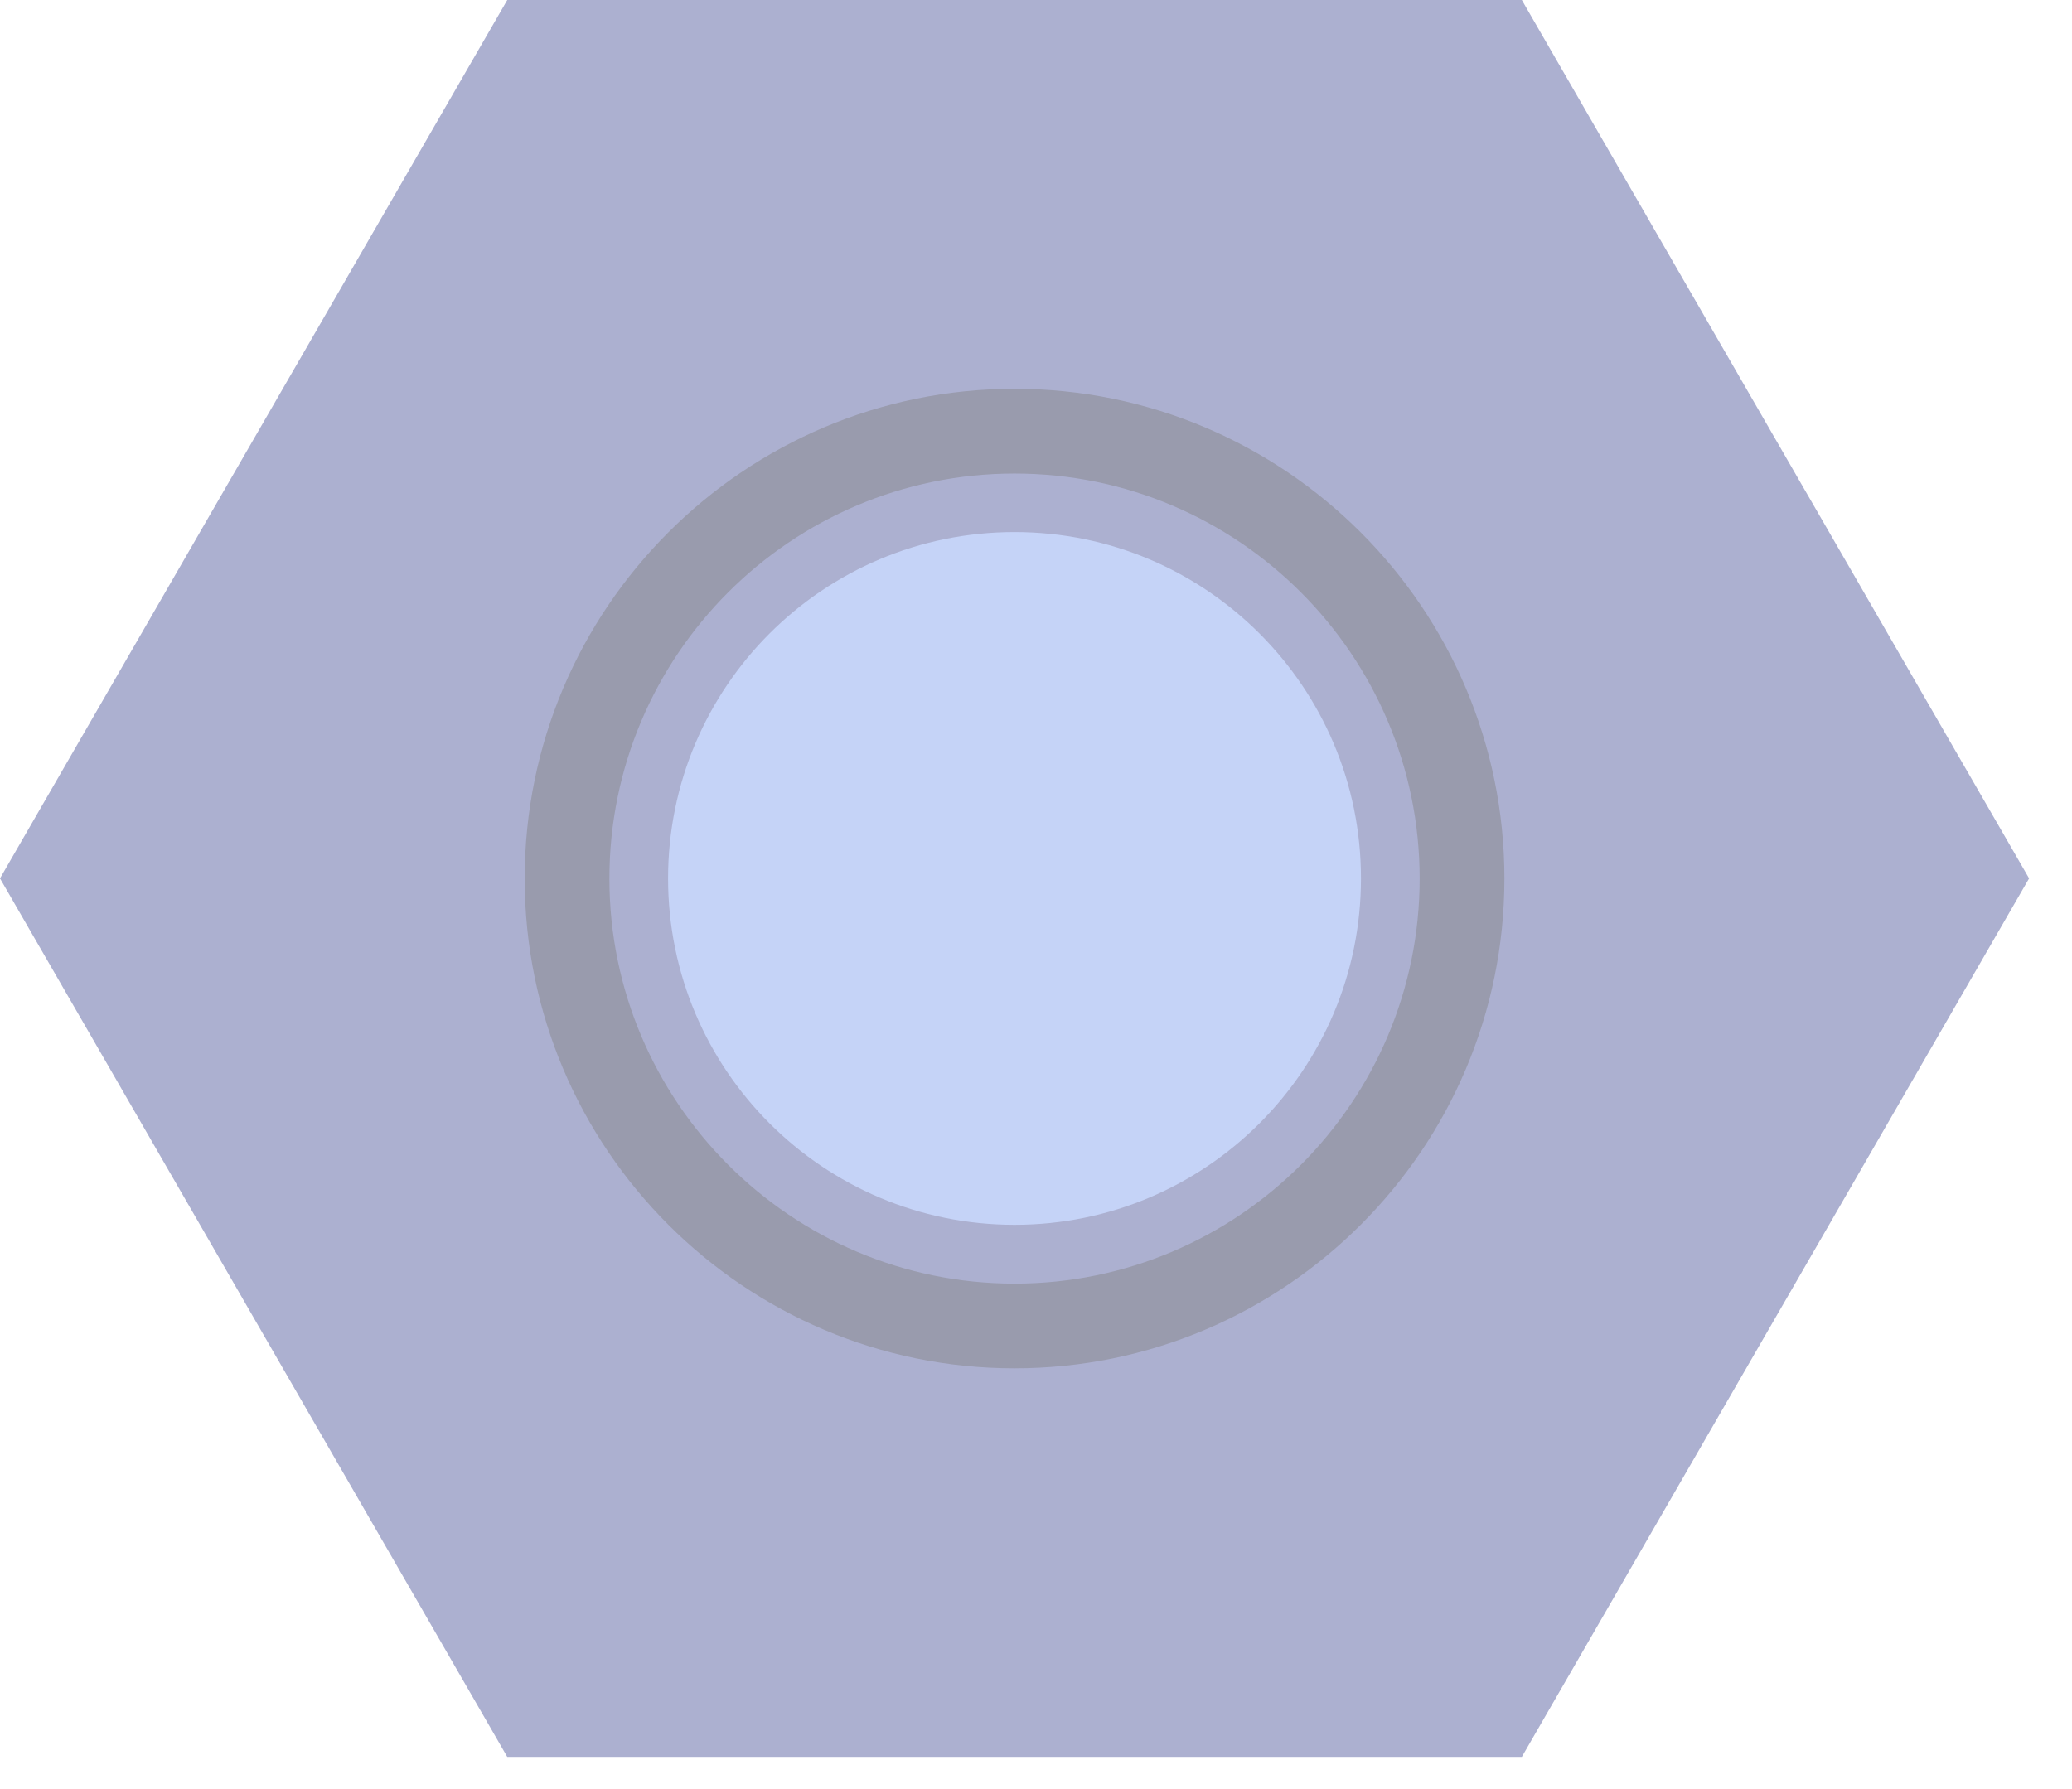 <?xml version="1.0" encoding="UTF-8"?> <svg xmlns="http://www.w3.org/2000/svg" width="44" height="38" viewBox="0 0 44 38" fill="none"><path d="M32.317 0H10.772L0 18.657L10.772 37.316H32.317L43.089 18.657L32.317 0Z" fill="#ACB0D0"></path><path d="M21.544 26.015C25.607 26.015 28.901 22.721 28.901 18.658C28.901 14.595 25.607 11.301 21.544 11.301C17.48 11.301 14.187 14.595 14.187 18.658C14.187 22.721 17.48 26.015 21.544 26.015Z" fill="#C5D3F7"></path><path d="M21.544 29.063C15.808 29.063 11.142 24.396 11.142 18.661C11.142 12.925 15.808 8.258 21.544 8.258C27.28 8.258 31.947 12.925 31.947 18.661C31.947 24.397 27.281 29.063 21.544 29.063ZM21.544 10.058C16.801 10.058 12.941 13.917 12.941 18.661C12.941 23.404 16.8 27.264 21.544 27.264C26.288 27.264 30.147 23.405 30.147 18.661C30.147 13.917 26.288 10.058 21.544 10.058Z" fill="#999BAD"></path></svg> 